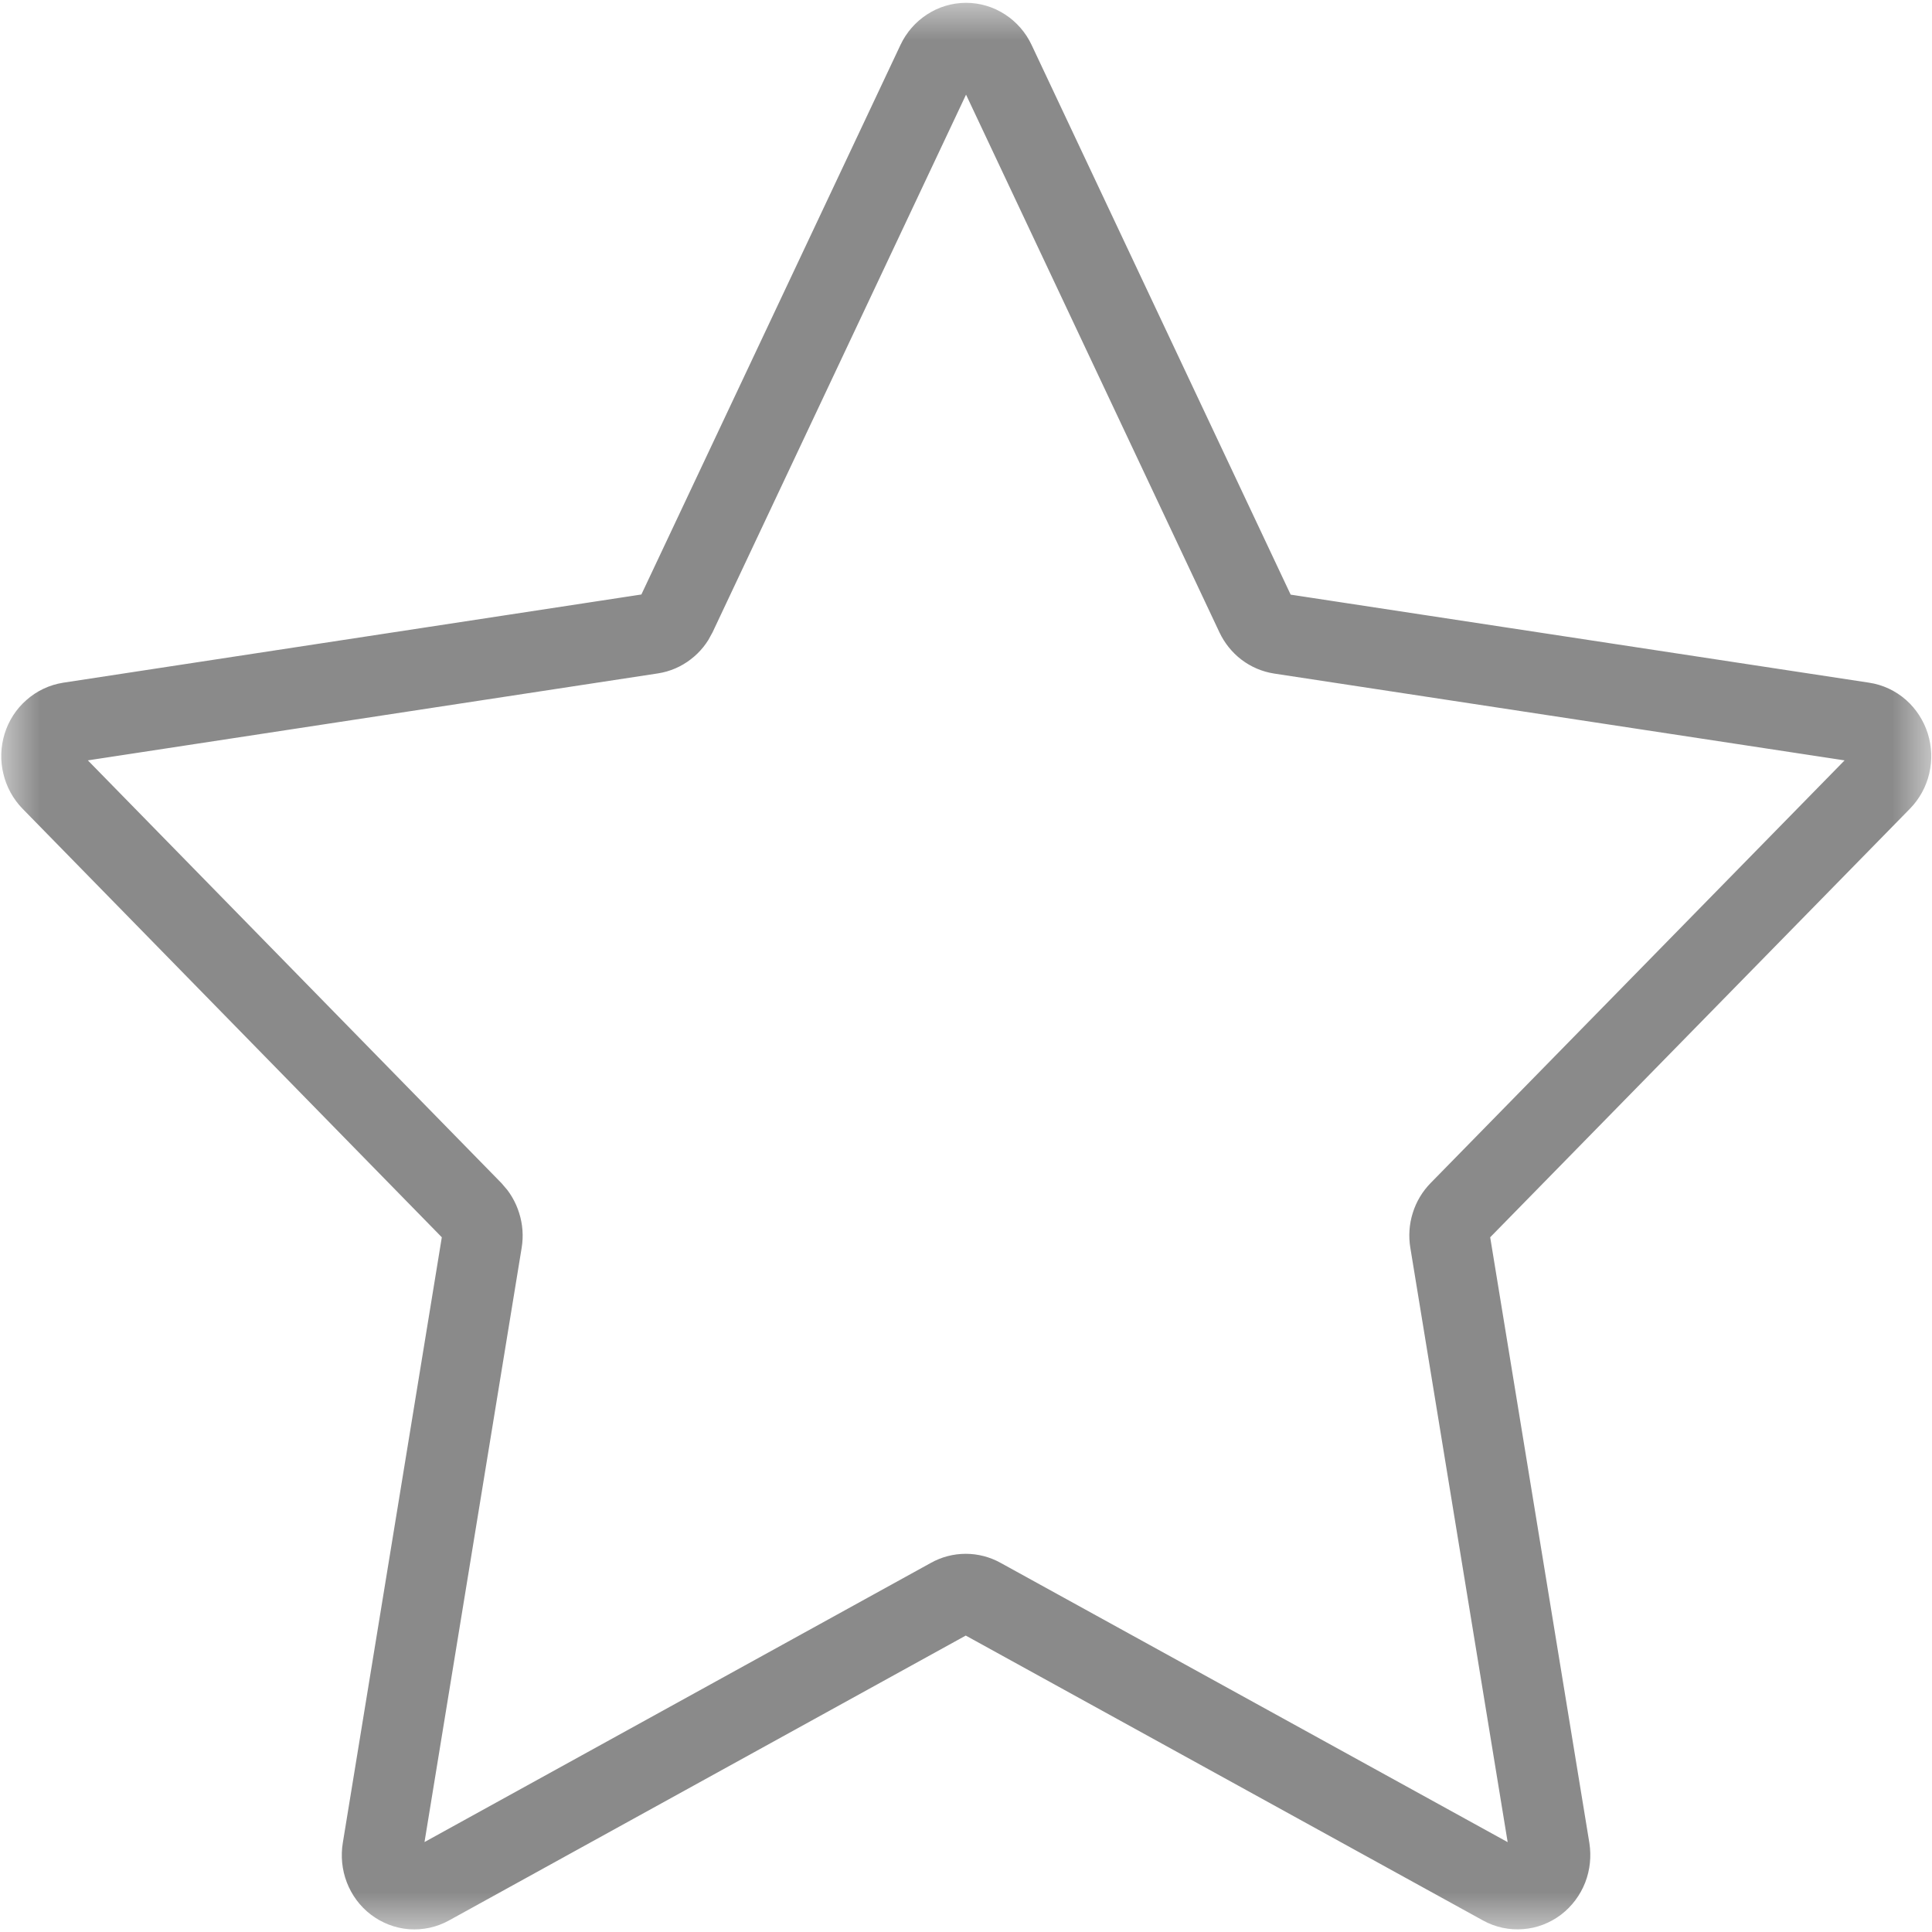 <svg xmlns="http://www.w3.org/2000/svg" width="24" height="24" viewBox="0 0 24 24" fill="none">
<mask id="mask0_2241_19064" style="mask-type:luminance" maskUnits="userSpaceOnUse" x="0" y="0" width="24" height="24">
<path d="M24 0H0V24H24V0Z" fill="white"/>
</mask>
<g mask="url(#mask0_2241_19064)">
<path d="M12.362 0.77L15.601 7.643C15.63 7.704 15.673 7.757 15.725 7.797C15.778 7.837 15.839 7.863 15.904 7.873L23.144 8.975C23.219 8.986 23.289 9.019 23.347 9.07C23.404 9.121 23.447 9.188 23.471 9.263C23.494 9.338 23.497 9.418 23.479 9.495C23.461 9.572 23.422 9.642 23.368 9.697L18.129 15.046C18.082 15.094 18.047 15.152 18.027 15.217C18.006 15.283 18.002 15.352 18.013 15.419L19.25 22.973C19.262 23.051 19.254 23.131 19.226 23.204C19.197 23.277 19.15 23.34 19.089 23.387C19.028 23.433 18.956 23.461 18.881 23.466C18.806 23.472 18.73 23.456 18.664 23.419L12.188 19.852C12.129 19.819 12.063 19.802 11.997 19.802C11.93 19.802 11.865 19.819 11.806 19.852L5.336 23.419C5.27 23.456 5.194 23.472 5.119 23.467C5.044 23.461 4.972 23.433 4.911 23.387C4.85 23.341 4.803 23.277 4.775 23.204C4.747 23.131 4.739 23.051 4.752 22.973L5.987 15.419C5.998 15.352 5.993 15.283 5.972 15.218C5.952 15.153 5.917 15.094 5.871 15.046L0.638 9.697C0.584 9.642 0.546 9.572 0.528 9.495C0.509 9.419 0.512 9.338 0.535 9.263C0.558 9.188 0.601 9.121 0.659 9.071C0.716 9.02 0.786 8.987 0.861 8.975L8.097 7.871C8.162 7.861 8.223 7.835 8.276 7.794C8.329 7.754 8.371 7.701 8.4 7.64L11.639 0.77C11.672 0.7 11.724 0.64 11.788 0.599C11.852 0.557 11.925 0.535 12.001 0.535C12.076 0.535 12.149 0.557 12.213 0.599C12.277 0.64 12.329 0.7 12.362 0.77Z" stroke="#8A8A8A" stroke-linecap="round"/>
</g>
</svg>